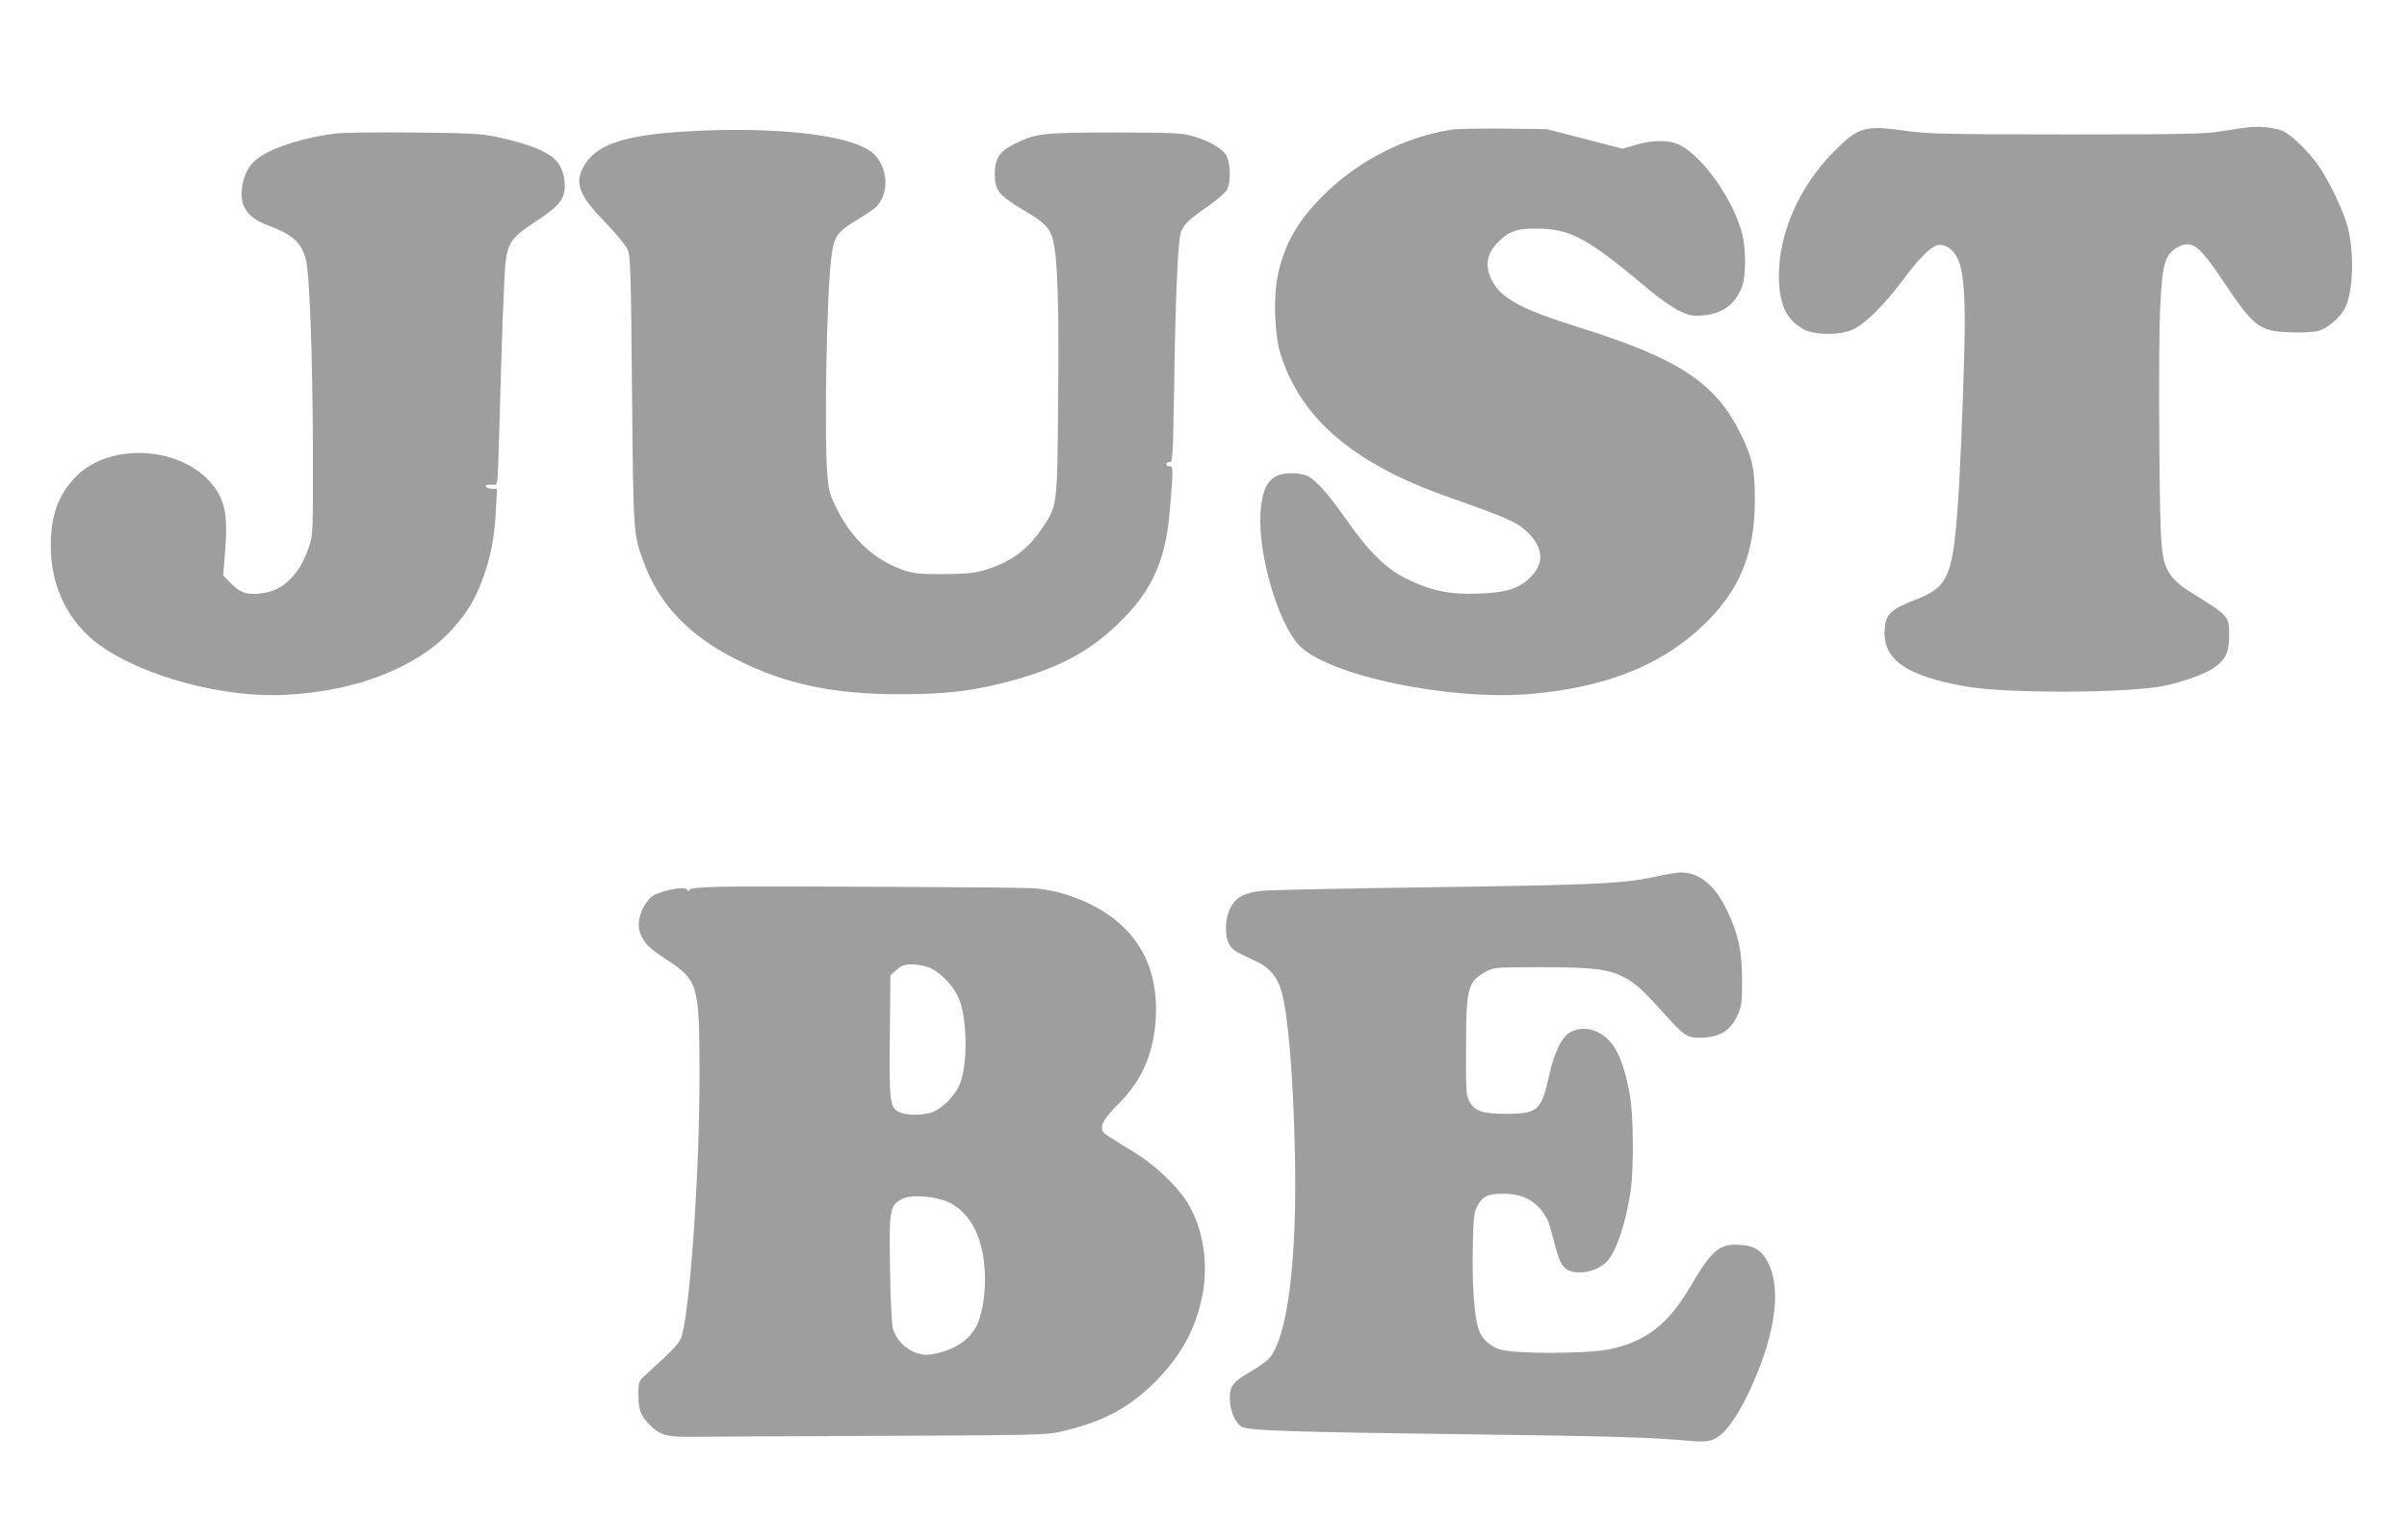 <?xml version="1.0" standalone="no"?>
<!DOCTYPE svg PUBLIC "-//W3C//DTD SVG 20010904//EN"
 "http://www.w3.org/TR/2001/REC-SVG-20010904/DTD/svg10.dtd">
<svg version="1.0" xmlns="http://www.w3.org/2000/svg"
 width="1280pt" height="819pt" viewBox="0 0 1280 819"
 preserveAspectRatio="xMidYMid meet">
<g transform="translate(0,819) scale(0.1,-0.1)"
fill="#9e9e9e" stroke="none">
<path d="M11965 7514 c-22 -2 -87 -12 -145 -21 -93 -16 -185 -18 -830 -18
-632 0 -741 3 -847 18 -229 32 -259 24 -393 -112 -181 -183 -290 -429 -290
-657 0 -152 39 -237 134 -287 59 -31 191 -31 259 0 66 31 164 127 262 258 87
118 150 181 189 191 37 9 81 -20 106 -70 33 -69 43 -206 36 -491 -9 -339 -24
-692 -37 -855 -27 -352 -53 -406 -230 -473 -126 -49 -152 -75 -157 -160 -9
-155 114 -242 428 -298 214 -39 857 -37 1055 2 96 20 218 62 263 93 66 44 86
84 86 171 1 109 5 105 -221 245 -34 22 -73 56 -87 77 -55 83 -58 112 -63 698
-3 297 -1 628 5 736 10 220 25 273 86 310 78 47 118 19 246 -173 165 -248 194
-270 360 -276 59 -2 123 1 146 7 50 13 118 71 144 121 44 87 51 290 15 432
-21 80 -91 229 -149 317 -52 78 -151 176 -198 195 -38 16 -116 25 -173 20z"/>
<path d="M7716 7500 c-239 -38 -477 -157 -658 -329 -152 -145 -228 -275 -264
-450 -23 -117 -16 -317 16 -416 110 -345 390 -583 895 -760 317 -112 364 -133
422 -190 80 -81 85 -160 14 -233 -61 -63 -131 -85 -282 -90 -153 -5 -247 15
-379 79 -108 53 -203 146 -320 314 -94 135 -160 209 -205 232 -17 9 -55 16
-86 16 -112 0 -157 -58 -166 -216 -13 -215 91 -573 202 -696 147 -163 804
-301 1242 -262 397 36 689 153 911 365 193 185 273 380 274 662 0 167 -12 225
-72 349 -135 278 -329 407 -865 574 -309 97 -416 155 -464 255 -35 72 -25 135
32 194 58 61 100 77 207 76 185 -1 269 -48 610 -334 47 -39 113 -85 147 -102
56 -27 70 -30 126 -26 109 9 177 60 212 157 20 56 20 199 0 276 -47 182 -207
410 -333 474 -54 27 -143 28 -234 0 l-69 -20 -202 52 -202 52 -225 3 c-124 1
-252 -1 -284 -6z"/>
<path d="M3620 7489 c-299 -20 -439 -67 -506 -168 -64 -97 -41 -164 103 -312
57 -59 111 -124 120 -145 16 -35 18 -111 24 -754 7 -772 7 -763 64 -916 85
-225 243 -389 501 -517 254 -127 511 -181 864 -180 231 0 373 16 556 63 270
70 437 156 597 309 179 171 254 332 277 595 20 235 20 246 -2 246 -11 0 -18 5
-15 13 2 6 11 11 19 9 14 -2 16 47 22 405 7 478 20 776 36 818 16 43 44 69
143 137 48 34 94 73 102 89 22 42 19 145 -5 184 -24 38 -95 78 -181 102 -56
16 -110 18 -414 18 -383 0 -418 -4 -535 -63 -75 -38 -100 -77 -100 -157 0 -87
21 -114 152 -192 113 -67 139 -93 157 -157 25 -91 33 -344 28 -849 -5 -582 -3
-564 -88 -691 -77 -115 -176 -184 -319 -223 -48 -13 -102 -17 -210 -17 -125 0
-154 3 -210 23 -148 52 -269 163 -346 317 -42 83 -47 100 -55 195 -16 200 -3
948 21 1143 15 121 29 141 145 211 84 51 104 67 123 105 31 60 27 138 -11 203
-22 36 -40 52 -90 76 -155 76 -548 108 -967 80z"/>
<path d="M1788 7480 c-159 -18 -330 -71 -410 -127 -49 -34 -76 -78 -89 -147
-19 -107 21 -172 136 -215 129 -49 174 -87 200 -175 21 -70 37 -496 39 -1011
1 -427 0 -464 -18 -515 -29 -84 -55 -131 -95 -173 -49 -53 -104 -79 -176 -85
-71 -5 -102 7 -154 62 l-34 35 11 138 c15 192 -4 274 -83 362 -172 190 -535
204 -710 27 -95 -97 -135 -206 -135 -371 0 -219 95 -409 263 -529 235 -167
661 -280 987 -262 374 19 694 144 877 340 82 89 126 159 169 274 43 116 64
222 71 365 l6 117 -26 0 c-14 0 -29 5 -32 10 -6 10 5 13 41 11 21 -2 21 1 28
251 15 550 27 886 36 946 13 91 38 125 149 197 115 75 150 110 161 161 11 47
-3 116 -31 155 -41 58 -143 101 -329 141 -82 17 -141 20 -435 23 -187 2 -375
0 -417 -5z"/>
<path d="M8795 3525 c-164 -36 -331 -43 -1210 -55 -440 -6 -835 -14 -877 -19
-94 -11 -134 -33 -165 -90 -30 -56 -32 -151 -5 -196 19 -30 32 -38 145 -90 68
-32 110 -82 132 -159 35 -124 62 -446 71 -856 13 -577 -40 -992 -139 -1098
-12 -13 -53 -42 -91 -65 -100 -58 -116 -78 -116 -145 0 -63 27 -129 62 -151
34 -21 268 -29 1223 -41 772 -10 947 -16 1177 -36 40 -4 80 -2 102 6 56 18
121 100 187 235 142 291 185 548 117 696 -34 75 -74 102 -154 107 -111 7 -149
-25 -265 -222 -117 -200 -237 -293 -429 -333 -125 -26 -512 -26 -587 0 -59 21
-97 59 -113 115 -21 74 -32 237 -28 420 3 168 6 191 25 228 27 51 57 64 141
64 108 0 183 -45 231 -138 7 -12 22 -65 35 -117 27 -106 45 -141 82 -155 61
-23 154 1 201 51 49 54 99 203 124 371 18 122 16 403 -4 515 -35 193 -83 288
-167 331 -53 28 -117 25 -159 -5 -42 -31 -78 -110 -105 -232 -40 -180 -60
-196 -231 -196 -125 1 -163 14 -192 68 -16 28 -18 61 -17 287 1 320 9 349 109
403 38 21 53 22 290 22 271 0 356 -10 435 -50 64 -33 97 -62 208 -184 115
-129 132 -141 197 -141 108 0 167 35 206 122 21 47 23 68 23 178 1 156 -20
253 -79 375 -66 138 -150 206 -250 204 -16 0 -79 -11 -140 -24z"/>
<path d="M3830 3473 c-107 -3 -157 -7 -163 -16 -6 -9 -10 -9 -13 0 -10 23
-158 -8 -192 -40 -55 -51 -80 -139 -56 -195 21 -51 47 -77 139 -137 168 -110
174 -132 175 -606 0 -509 -46 -1203 -92 -1387 -11 -44 -33 -68 -183 -205 -49
-45 -50 -45 -50 -109 0 -82 8 -110 47 -153 59 -68 96 -80 243 -78 72 1 522 3
1000 5 791 3 877 5 950 21 213 48 353 118 487 246 150 142 238 299 273 486 33
173 0 362 -85 495 -57 88 -172 195 -276 259 -150 92 -165 101 -171 116 -12 32
11 69 85 143 123 122 187 267 198 451 20 330 -147 559 -484 665 -48 15 -117
28 -165 31 -100 6 -1451 12 -1667 8z m1117 -432 c56 -26 120 -92 149 -156 49
-105 52 -364 6 -467 -26 -61 -99 -131 -150 -146 -54 -17 -137 -15 -172 3 -48
25 -52 57 -48 408 l3 319 33 29 c27 24 41 29 85 29 29 0 70 -9 94 -19z m74
-1237 c90 -29 164 -119 195 -238 35 -131 27 -313 -18 -418 -36 -85 -128 -145
-249 -163 -82 -12 -173 49 -200 134 -7 22 -13 146 -16 321 -5 321 -2 338 67
373 41 21 143 17 221 -9z"/>
</g>
</svg>
